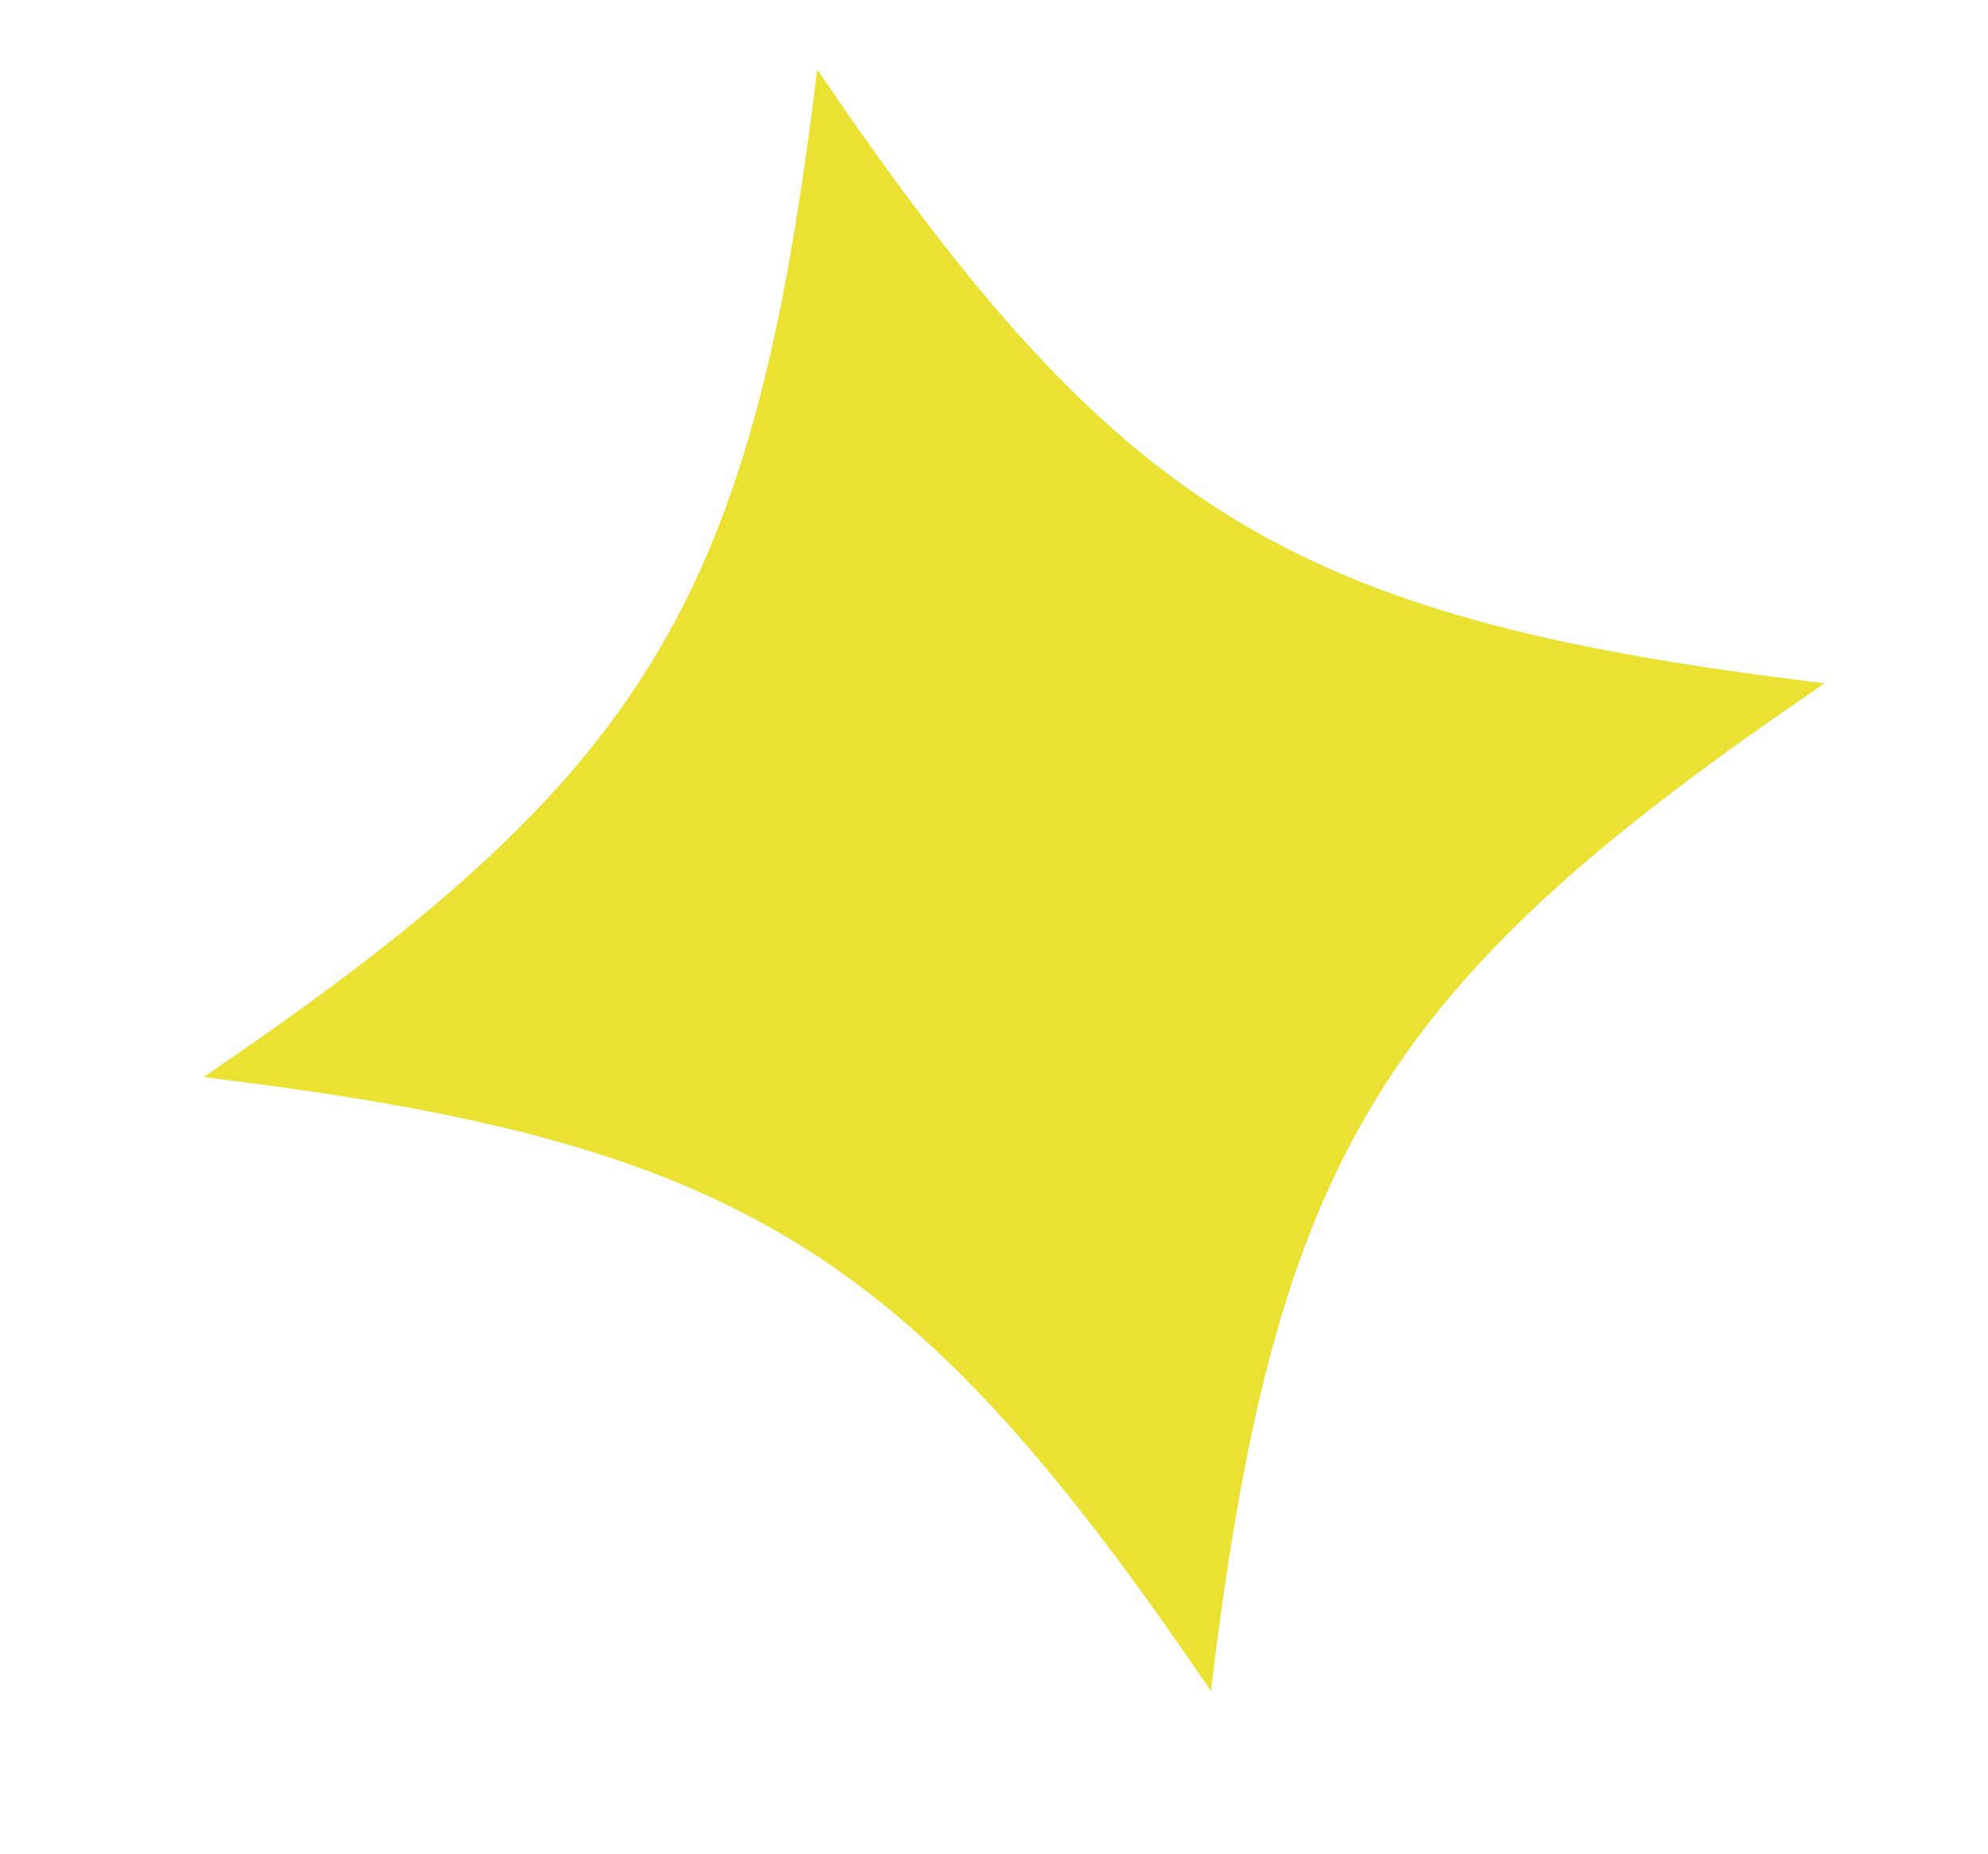<svg width="89" height="83" viewBox="0 0 89 83" fill="none" xmlns="http://www.w3.org/2000/svg">
<g clip-path="url(#clip0_432_10)">
<path d="M36.918 4.48C49.81 23.221 57.746 28.057 80.315 30.918C61.574 43.81 56.737 51.746 53.877 74.315C40.985 55.573 33.049 50.737 10.48 47.877C29.221 34.985 34.057 27.049 36.918 4.48Z" fill="#EAE132"/>
<path d="M36.918 4.48C49.81 23.221 57.746 28.057 80.315 30.918C61.574 43.81 56.737 51.746 53.877 74.315C40.985 55.573 33.049 50.737 10.48 47.877C29.221 34.985 34.057 27.049 36.918 4.48Z" stroke="#EAE132"/>
</g>
<defs>
<clipPath id="clip0_432_10">
<rect width="89" height="83" fill="white"/>
</clipPath>
</defs>
</svg>

